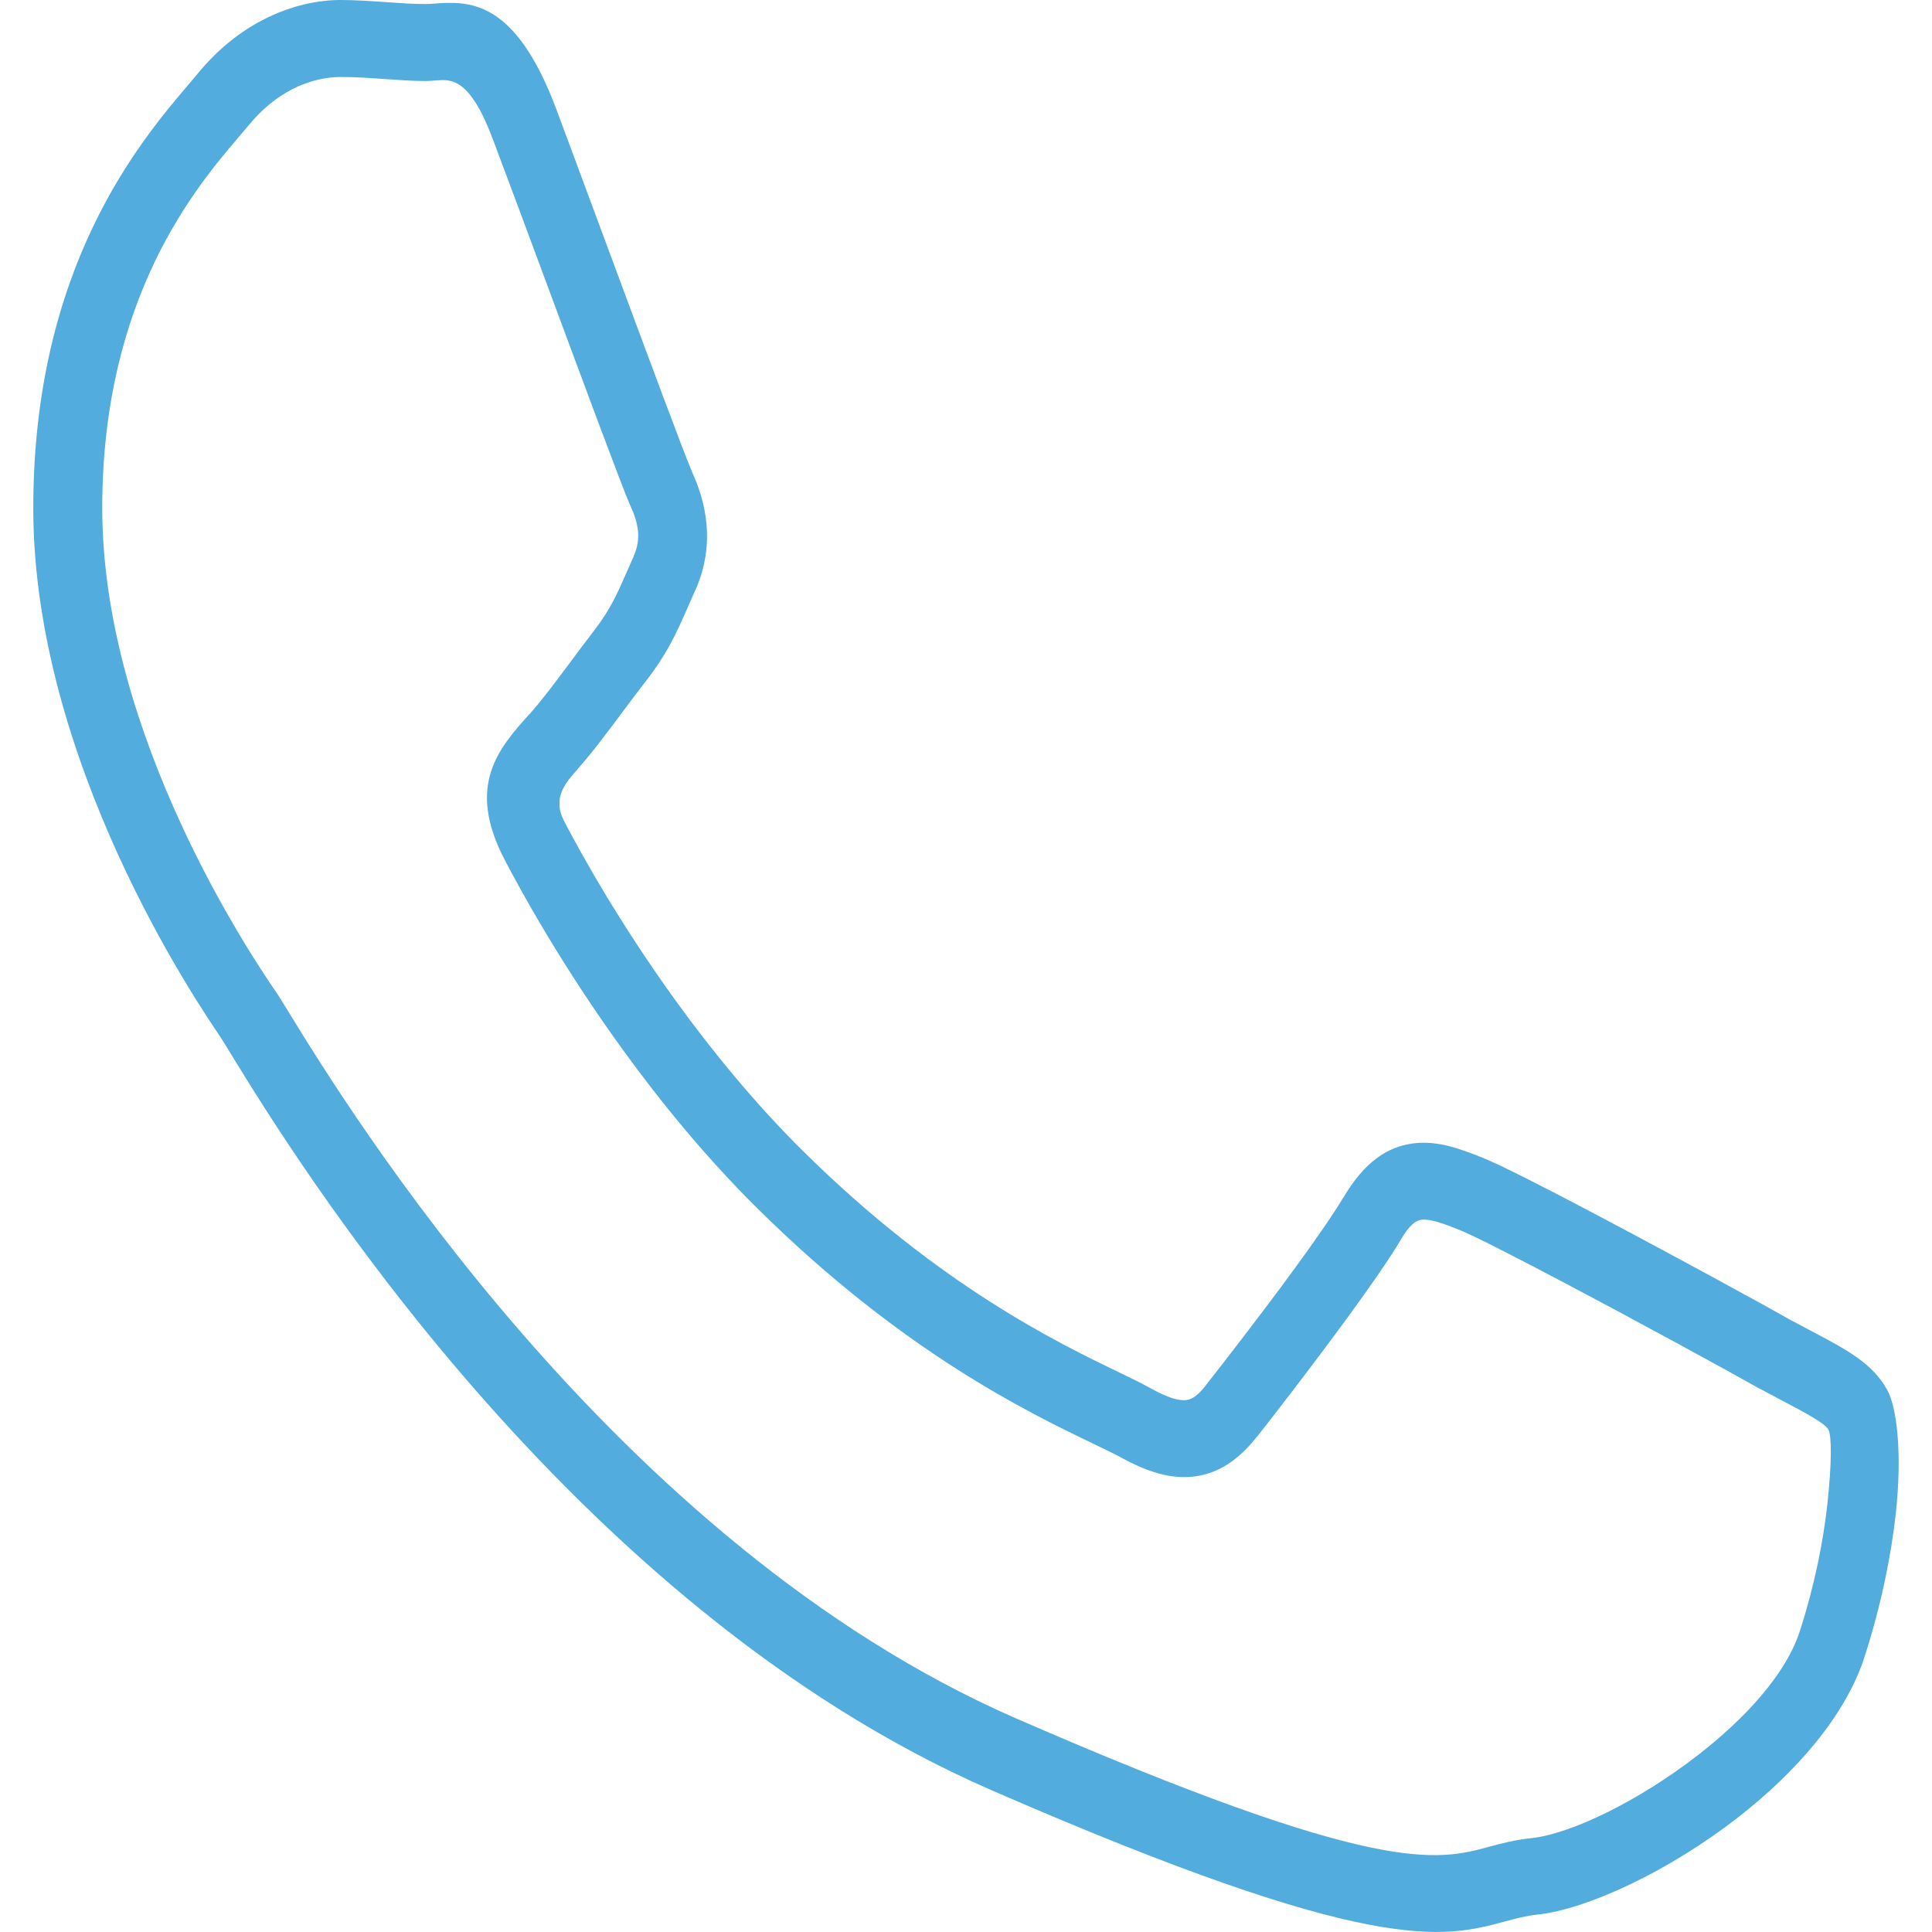 <?xml version="1.0" encoding="UTF-8" standalone="no"?><!DOCTYPE svg PUBLIC "-//W3C//DTD SVG 1.1//EN" "http://www.w3.org/Graphics/SVG/1.1/DTD/svg11.dtd"><svg width="100%" height="100%" viewBox="0 0 17717 17717" version="1.1" xmlns="http://www.w3.org/2000/svg" xmlns:xlink="http://www.w3.org/1999/xlink" xml:space="preserve" xmlns:serif="http://www.serif.com/" style="fill-rule:evenodd;clip-rule:evenodd;stroke-linejoin:round;stroke-miterlimit:2;"><g><path d="M16768.3,13111.8c-35.982,-62.614 -199.339,-148.765 -443.388,-277.487c-60.353,-31.812 -124.988,-65.923 -200.738,-106.838l-6.176,-2.759c-247.836,-140.857 -1075.16,-593.037 -1761.12,-955.111c-449.152,-237.031 -838.855,-437.009 -969.772,-489.509c-147.96,-59.395 -271.713,-104.908 -354.627,-94.518c-54.425,6.988 -113.132,57.189 -187.565,183.52l0,1.287c-108.356,181.681 -293.533,446.387 -494.272,721.023c-324.739,444.18 -673.603,894.153 -818.435,1077.86l-0.658,-0.643c-171.345,217.723 -351.664,340.559 -574.304,370.533c-201.81,27.307 -416.875,-30.893 -674.921,-172.486l-2.552,-1.379c-44.216,-24.825 -142.115,-71.992 -263.233,-130.377c-590.69,-284.566 -1741.19,-838.894 -3065.76,-2148.45c-475.746,-470.201 -891.056,-979.569 -1236.05,-1455.38c-559.401,-771.592 -936.837,-1457.68 -1086.69,-1746.65c-357.015,-683.694 -53.684,-1022.51 226.428,-1335.3l0.083,-0.092l1.235,-0c112.555,-125.504 244.624,-302.771 377.188,-480.682c78.797,-105.736 157.841,-211.839 218.194,-289.531l-0.082,-0.092c145.902,-189.496 210.866,-337.71 298.638,-537.779c18.444,-42.11 37.958,-86.519 60.683,-137.272l-0.494,-0.276c37.463,-84.22 47.344,-160.902 40.921,-230.503c-7.575,-81.186 -36.063,-162.189 -71.222,-238.502l-2.387,-4.137c-69.493,-156.305 -445.446,-1170.26 -791.922,-2104.87c-140.633,-379.268 -275.666,-743.181 -466.525,-1250.89c-209.96,-559.11 -380.317,-546.698 -510.986,-537.228c-40.757,2.942 -79.785,5.793 -109.015,5.793c-114.037,-0 -244.789,-9.287 -380.235,-18.849c-125.482,-8.826 -255.658,-18.113 -396.949,-18.113c-118.319,0 -279.453,27.399 -449.068,116.125c-130.588,68.222 -267.597,173.682 -396.702,332.193l-2.553,2.758c-16.879,20.228 -46.521,55.075 -78.385,92.496c-395.385,464.132 -1257.29,1475.79 -1257.29,3410.28c0,2091.91 1387.39,4133.7 1589.69,4431.41l1.235,0l2.059,2.942l-0.33,0.276c24.784,36.134 58.625,91.208 107.616,171.291c534.123,872.547 2989.84,4883.13 6679.79,6492.43c3328,1450.04 3860.81,1306.06 4336.88,1177.43c118.236,-31.904 233.673,-63.073 384.433,-78.704c364.509,-38.156 991.179,-340.559 1540.45,-768.833c430.707,-335.871 799.744,-739.044 926.297,-1132.01c136.845,-425.515 214.818,-826.666 251.541,-1160.05c42.403,-384.877 39.192,-631.102 10.704,-684.154l0.329,-0.183Zm-174.062,-914.657c347.629,183.336 579.492,305.621 713.537,552.122l1.153,1.38c88.183,164.395 135.363,590.003 75.75,1131c-41.086,372.28 -129.516,824.735 -286.04,1311.76c-175.461,544.675 -633.669,1061.95 -1158.57,1471.28c-632.764,493.37 -1384.67,844.779 -1844.28,892.958c-102.098,10.573 -196.457,36.134 -293.121,62.246c-567.553,153.362 -1203.03,325.021 -4714.73,-1205.2c-3871.01,-1688.27 -6417.39,-5846.89 -6971.27,-6751.52c-47.097,-76.865 -78.879,-128.905 -87.525,-141.225l-2.47,-2.85l-2.058,-3.035l0.823,-0.643c-220.417,-324.286 -1720.19,-2532.96 -1720.19,-4855.46c0,-2214.01 982.122,-3366.89 1432.67,-3895.75c22.56,-26.48 43.391,-50.937 71.139,-84.129l-0.082,-0.092c189.376,-232.342 396.208,-390.117 596.782,-495.025c270.479,-141.317 527.289,-184.991 715.842,-184.991c141.785,0 291.887,10.574 436.471,20.871c115.602,8.183 227.17,16.091 340.713,16.091c27.583,-0 48.167,-1.563 69.493,-3.035c325.398,-23.629 749.6,-54.43 1133.54,967.525c40.675,108.401 248.495,668.798 466.36,1256.5c340.877,919.162 710.655,1916.57 774.713,2060.64l-0.494,0.184c65.541,143.248 119.225,303.231 135.857,482.337c17.867,192.53 -6.752,398.116 -102.675,614.092l-1.235,1.288c-20.09,44.684 -40.016,90.104 -58.953,133.41c-109.18,248.984 -190.035,433.423 -385.093,686.728l-1.235,1.379c-80.114,103.069 -146.067,191.519 -211.937,279.969c-144.584,194.093 -288.757,387.634 -416.133,529.596l0.658,0.735l-0.082,0c-115.19,128.629 -239.932,268.016 -127.623,483.073c142.279,274.176 500.2,925.046 1029.88,1655.72c327.292,451.352 719.136,932.493 1164.42,1372.54c1244.78,1230.76 2336.99,1756.95 2897.79,2027.18c110.826,53.419 200.739,96.633 292.957,148.213c144.173,79.072 248.33,113.735 324.08,103.621c54.59,-7.356 110.333,-52.04 174.885,-134.238l0,-1.379c151.254,-191.887 506.129,-648.755 803.532,-1055.61c187.812,-256.891 359.65,-502.289 457.22,-665.857l0.659,0.46c194.152,-328.607 403.701,-466.799 643.879,-497.048c211.854,-26.572 409.464,42.11 636.304,133.226c161.217,64.545 568.376,272.246 1026.5,514.15c709.173,374.395 1538.72,827.218 1778.49,963.478l-0.247,0.46c63.07,34.019 128.611,68.59 189.952,100.862Z" style="fill:#52acdd;fill-rule:nonzero;"/></g></svg>